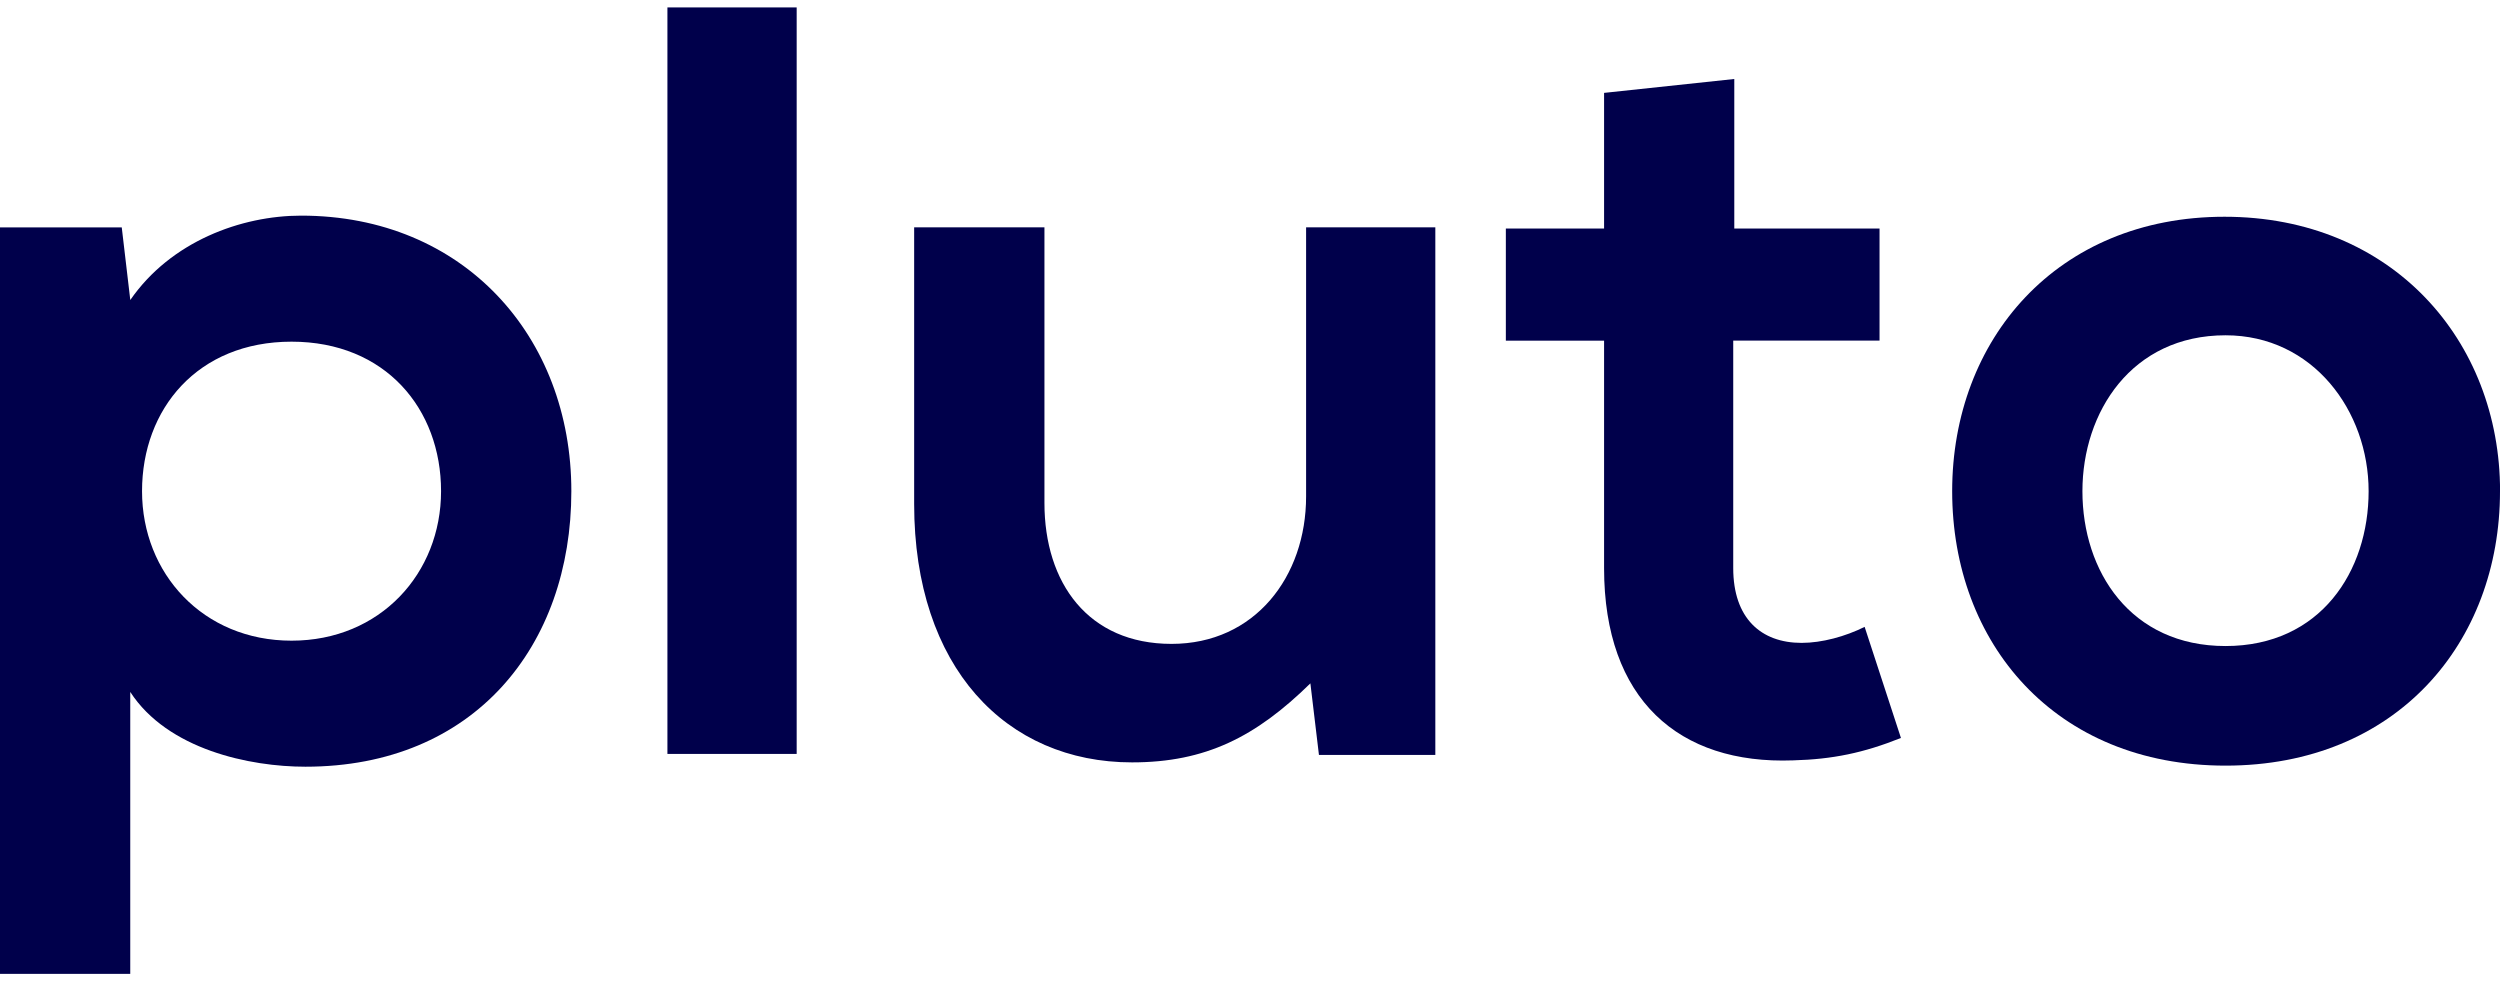 <svg xmlns="http://www.w3.org/2000/svg" width="130" height="51" viewBox="0 0 130 51" fill="none"><path d="M22.935 25.541C22.935 21.265 20.047 17.767 15.161 17.767C10.274 17.767 7.386 21.265 7.386 25.541C7.386 29.817 10.552 33.315 15.161 33.315C19.769 33.315 22.935 29.817 22.935 25.541ZM0 50.642V11.824H6.331L6.775 15.601C8.885 12.547 12.552 11.213 15.66 11.213C24.102 11.213 29.71 17.489 29.71 25.541C29.71 33.593 24.656 39.869 15.881 39.869C12.994 39.869 8.718 38.98 6.773 35.981V50.642H0Z" fill="#00004B"></path><path d="M41.427 0.386H34.706V39.204H41.427V0.386Z" fill="#00004B"></path><path d="M54.311 11.825V26.153C54.311 30.317 56.587 33.482 60.92 33.482C65.253 33.482 67.917 29.984 67.917 25.817V11.822H74.637V39.256H68.585L68.14 35.535C65.308 38.312 62.699 39.644 58.865 39.644C52.311 39.644 47.536 34.702 47.536 26.205V11.822H54.311V11.825Z" fill="#00004B"></path><path d="M90.183 4.107V11.882H97.736V17.713H90.128V29.541C90.128 32.153 91.572 33.43 93.684 33.43C94.74 33.43 95.96 33.097 96.961 32.597L98.849 38.374C96.906 39.151 95.296 39.484 93.241 39.539C87.298 39.76 83.412 36.374 83.412 29.544V17.715H78.304V11.884H83.412V4.83L90.188 4.107H90.183Z" fill="#00004B"></path><path d="M108.286 25.542C108.286 29.706 110.785 33.594 115.727 33.594C120.669 33.594 123.168 29.706 123.168 25.542C123.168 21.378 120.281 17.435 115.727 17.435C110.84 17.435 108.286 21.432 108.286 25.542ZM130 25.542C130 33.428 124.614 39.813 115.729 39.813C106.844 39.813 101.513 33.428 101.513 25.542C101.513 17.656 106.956 11.271 115.674 11.271C124.393 11.271 130.003 17.713 130.003 25.542" fill="#00004B"></path></svg>